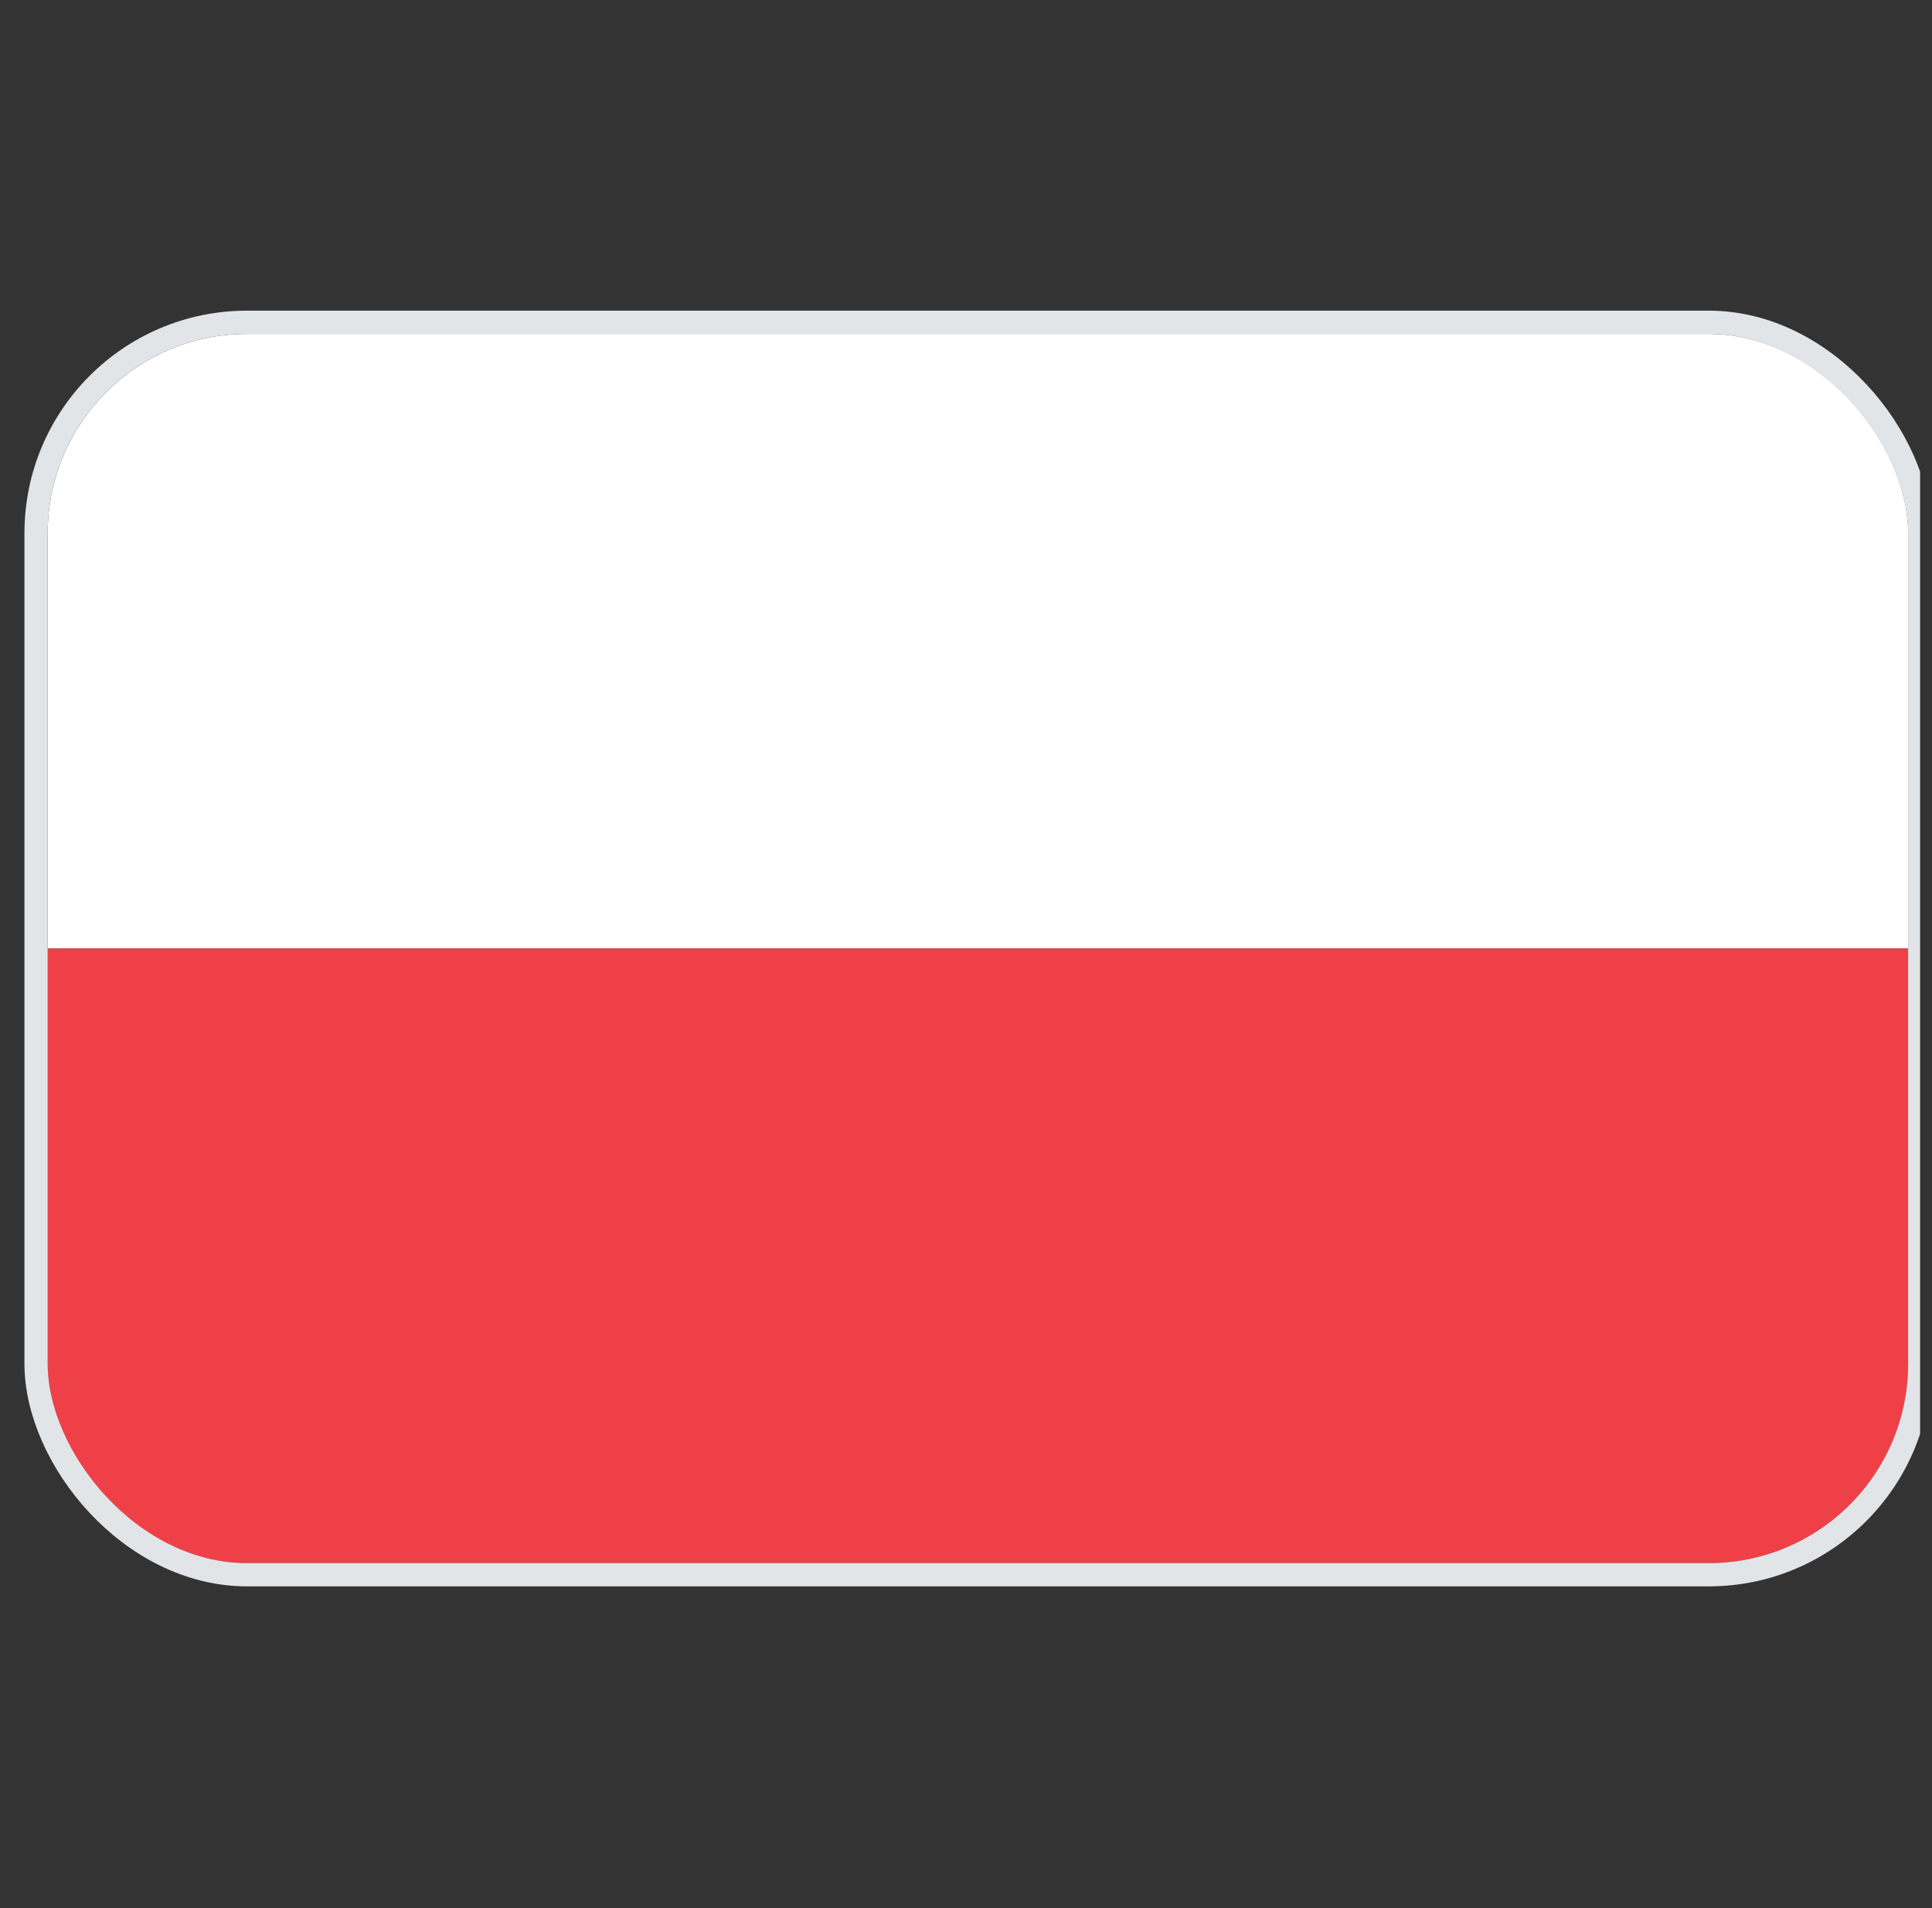<svg width="81" height="80" viewBox="0 0 81 80" fill="none" xmlns="http://www.w3.org/2000/svg">
<rect x="0" y="0" width="81" height="80" fill="#333333" stroke="none"/>
<g clip-path="url(#clip0_277_3813)">
<g clip-path="url(#clip1_277_3813)">
<rect width="78" height="25.768" transform="translate(2 14)" fill="white"/>
<rect width="78" height="25.768" transform="translate(2 39.768)" fill="#F04047"/>
</g>
<rect x="1.512" y="13.512" width="78.975" height="52.511" rx="8.845" stroke="#E2E5E8" stroke-width="0.975"/>
</g>
<defs>
<clipPath id="clip0_277_3813">
<rect width="80" height="80" fill="white" transform="translate(0.5)"/>
</clipPath>
<clipPath id="clip1_277_3813">
<rect x="2" y="14" width="78" height="51.536" rx="8.357" fill="white"/>
</clipPath>
</defs>
</svg>
